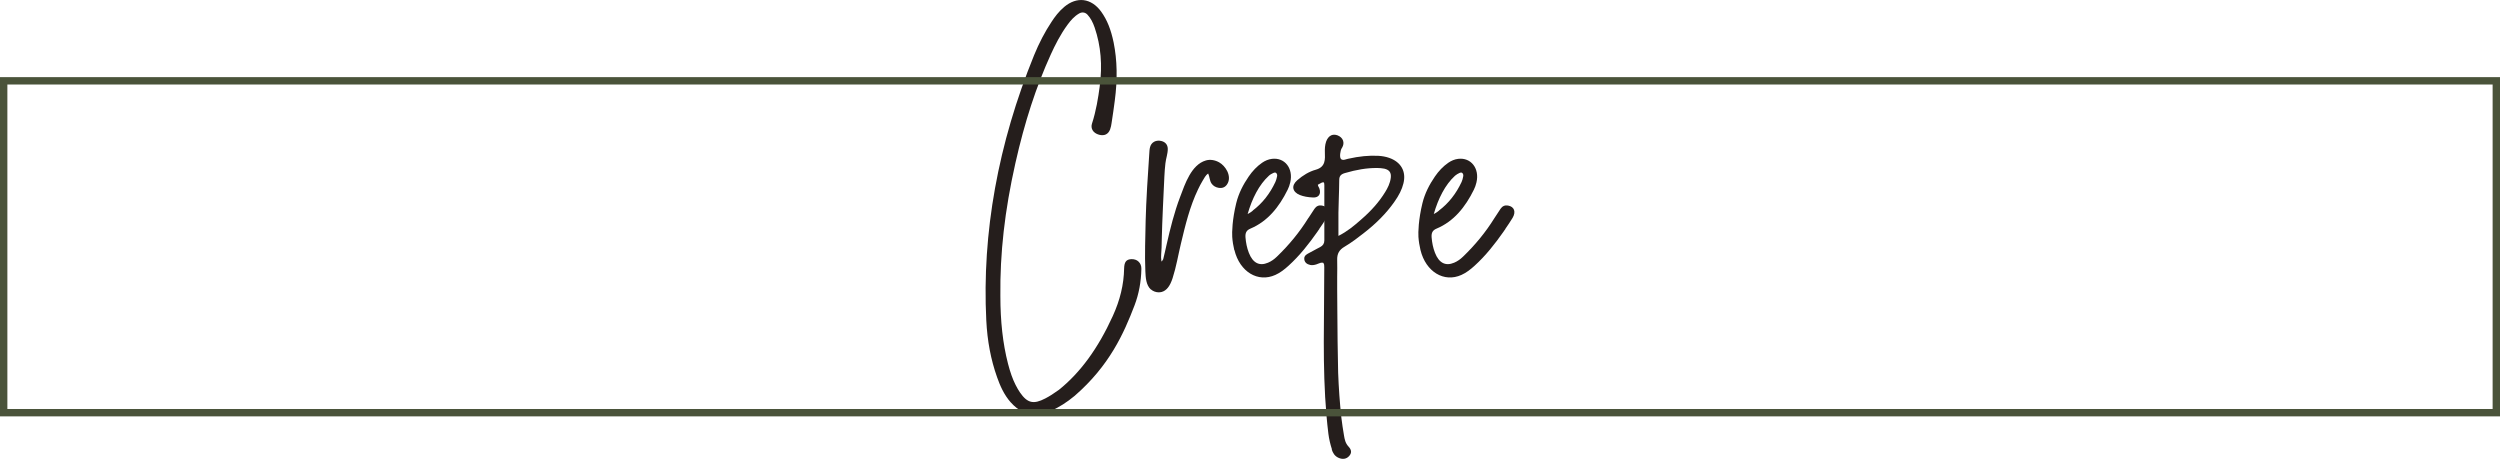 <svg xmlns="http://www.w3.org/2000/svg" id="_&#x30EC;&#x30A4;&#x30E4;&#x30FC;_2" data-name="&#x30EC;&#x30A4;&#x30E4;&#x30FC; 2" viewBox="0 0 339 62.2"><defs><style>      .cls-1 {        fill: #251e1c;      }      .cls-2 {        fill: none;        stroke: #4a533a;        stroke-miterlimit: 10;      }    </style></defs><g id="_&#x30C7;&#x30B6;&#x30A4;&#x30F3;" data-name="&#x30C7;&#x30B6;&#x30A4;&#x30F3;"><g><g><path class="cls-1" d="M137.08,54.59c-.96-1.08-1.49-2.35-1.88-3.45-.84-2.37-1.32-4.89-1.46-7.7-.59-11.85,1.59-23.94,6.48-35.95,.67-1.64,1.46-3.16,2.37-4.53,.43-.66,.98-1.41,1.74-2.04,.83-.69,1.73-1,2.6-.9,.9,.11,1.73,.65,2.39,1.56,.8,1.11,1.32,2.41,1.69,4.19,.48,2.39,.54,4.98,.15,7.91-.12,.95-.26,1.89-.43,3-.04,.27-.09,.58-.2,.87-.25,.66-.78,.91-1.5,.72-.4-.11-.72-.33-.88-.62-.15-.26-.18-.57-.08-.88,.57-1.75,.85-3.54,1.05-5.05,.38-2.89,.16-5.5-.68-7.97-.25-.73-.55-1.29-.96-1.74-.31-.35-.76-.42-1.17-.17-.66,.39-1.12,.93-1.52,1.47-1,1.35-1.73,2.82-2.31,4.09-1.97,4.33-3.54,9.14-4.79,14.71-1.46,6.5-2.1,12.22-2.04,18,0,3.46,.33,6.46,1.03,9.19,.31,1.2,.63,2.1,1.04,2.91,.2,.39,.39,.72,.59,1.01,1,1.45,1.84,1.64,3.43,.81,.56-.29,1.13-.65,1.85-1.17,2.91-2.34,5.3-5.61,7.3-10,.99-2.17,1.5-4.28,1.54-6.45,.02-.89,.29-1.24,.99-1.27,.38-.01,.72,.1,.96,.33,.26,.24,.4,.58,.39,.99-.03,1.74-.34,3.4-.92,4.93-1.45,3.8-3.4,8.19-8.13,12.29h0c-1.06,.88-2.09,1.53-3.14,2-.78,.34-1.51,.52-2.21,.52-1.24,0-2.34-.54-3.3-1.63Z"></path><path class="cls-1" d="M156.06,39.26c-.67-.61-.71-1.64-.75-2.48-.1-2.27,0-4.58,.04-6.86,.05-2.33,.32-6.75,.49-9.07,.04-.62,.04-1.28,.66-1.63,.28-.15,.61-.19,.98-.1,.54,.13,.86,.51,.87,1.06,.01,.66-.25,1.31-.32,1.97-.07,.59-.11,1.17-.14,1.76-.1,2.1-.31,6.33-.35,8.4,0,.43-.02,.86-.03,1.29-.01,.56-.12,1.19-.03,1.75,.02,.1,.04,.12,.04,.12,0,0,.19-.26,.21-.32,.18-.66,.3-1.32,.46-1.98,.5-2.19,1.04-4.38,1.84-6.48,.65-1.72,1.5-4.35,3.48-4.93,.57-.17,1.22-.07,1.8,.25,.45,.25,.86,.7,1.11,1.21,.28,.59,.34,1.26-.05,1.81-.26,.37-.64,.52-1.12,.44-.39-.06-.75-.26-.97-.59-.26-.38-.25-.92-.45-1.35-.35,.22-.55,.65-.76,.99-.23,.38-.43,.77-.62,1.17-1.11,2.31-1.73,4.88-2.32,7.36-.37,1.55-.63,3.13-1.12,4.65-.35,1.1-.84,1.72-1.49,1.89-.13,.03-.26,.05-.4,.05-.39,0-.78-.15-1.06-.4Z"></path><path class="cls-1" d="M167.37,33.92c-.14-.59-.24-1.2-.28-1.8-.04-.6,0-2.34,.54-4.56,.33-1.35,.95-2.54,1.7-3.63,.51-.74,1.1-1.37,1.81-1.86,.41-.28,.85-.47,1.34-.53,1.74-.21,2.92,1.3,2.48,3.19-.08,.35-.2,.69-.35,.99-1.17,2.38-2.73,4.3-5.05,5.28-.55,.23-.72,.58-.67,1.21,.06,.71,.19,1.39,.45,2.06,.54,1.4,1.44,1.85,2.61,1.35,.45-.19,.84-.47,1.2-.82,1.62-1.56,3.05-3.28,4.26-5.23,.01-.02,.03-.04,.05-.06,.25-.4,.51-.8,.78-1.19,.25-.37,.59-.52,1.01-.45,.87,.15,1.11,.87,.63,1.67-.3,.51-.64,1-.98,1.49,0,.01,0,.03-.01,.04-.06,.08-.12,.17-.18,.25-.02,.03-.04,.05-.05,.08h0c-1.18,1.68-2.44,3.28-3.93,4.63-.55,.5-1.12,.95-1.79,1.25-2.37,1.07-4.83-.42-5.55-3.37Zm2.49-5.36c1.32-.99,2.34-2.3,3.08-3.88,.11-.23,.17-.5,.23-.76,.04-.18,0-.39-.16-.49-.09-.06-.25-.03-.34,.02-.22,.1-.44,.22-.61,.38-1.33,1.21-2.28,3.1-2.88,5.19,.37-.18,.61-.38,.7-.45Z"></path><path class="cls-1" d="M180.61,60.93c-.22-.69-.39-1.38-.48-2.1-.1-.83-.19-1.66-.26-2.5-.58-6.61-.29-13.34-.3-19.97,0-.04,0-.09,0-.13,0-.22,.01-.43-.15-.6-.25-.05-.46,.03-.69,.13-.07,.03-.13,.05-.2,.08-.33,.11-.61,.14-.86,.09-.46-.1-.72-.33-.8-.7-.07-.34,.08-.62,.45-.82,.42-.23,.85-.46,1.26-.68,.15-.08,.29-.15,.44-.23,.38-.2,.56-.49,.56-.9,0-1.02,0-2.04,0-3.07,0-1.45,.01-2.95,0-4.42,0-.23-.03-.35-.09-.38-.11-.06-.39,.08-.79,.32,0,.11,.05,.21,.11,.31,.03,.06,.07,.11,.09,.18,.14,.38,.12,.71-.05,.94-.16,.21-.43,.32-.8,.3-.71-.03-1.3-.14-1.8-.34-.5-.2-.8-.52-.87-.88-.07-.37,.12-.76,.53-1.12,.75-.66,1.61-1.18,2.52-1.43,1.34-.38,1.25-1.42,1.22-2.4-.01-.4,0-.91,.17-1.41,.15-.42,.39-.71,.69-.85,.25-.11,.54-.11,.85,0,.37,.14,.64,.39,.75,.7,.11,.3,.07,.65-.12,.97-.02,.04-.04,.07-.07,.11-.17,.28-.31,1.17-.1,1.41,.19,.22,.46,.14,.75,.05,.08-.02,.16-.05,.23-.06,1.5-.34,2.85-.47,4.11-.4,.53,.03,1,.12,1.44,.27,1.63,.56,2.36,1.86,1.95,3.48-.2,.81-.59,1.6-1.26,2.54-1.07,1.51-2.44,2.9-4.18,4.24-.76,.59-1.63,1.26-2.55,1.8-.72,.42-1.01,.95-.99,1.77,.02,.78,.01,1.57,0,2.33,0,.54-.01,1.1,0,1.65,0,.98,.02,1.96,.02,2.93,.02,2.76,.04,5.58,.11,8.4,.08,2.05,.21,4,.44,6.12,.08,.79,.23,1.58,.35,2.37,.09,.55,.19,1.07,.62,1.53,.46,.49,.42,.91,.07,1.29-.37,.41-.91,.48-1.47,.21-.49-.23-.73-.65-.88-1.11Zm.86-28.93c1.25-.63,2.15-1.4,3.01-2.15l.09-.08c1.39-1.2,2.46-2.42,3.26-3.73,.31-.5,.67-1.17,.76-1.94,.08-.69-.19-1.07-.88-1.23-.32-.07-.66-.08-.95-.09h-.1c-1.33,0-2.7,.22-4.3,.69-.55,.16-.76,.42-.76,.94,0,.85-.04,1.71-.06,2.54-.02,.62-.04,1.27-.05,1.9-.01,.68-.01,1.37,0,2.11,0,.33,0,.67,0,1.03h0Z"></path><path class="cls-1" d="M192.62,33.92c-.14-.59-.24-1.2-.28-1.8-.04-.6,0-2.34,.54-4.56,.33-1.35,.95-2.54,1.7-3.63,.51-.74,1.1-1.37,1.81-1.86,.41-.28,.85-.47,1.34-.53,1.74-.21,2.92,1.3,2.48,3.19-.08,.35-.2,.69-.35,.99-1.17,2.38-2.73,4.3-5.06,5.28-.55,.23-.72,.58-.67,1.21,.06,.71,.19,1.39,.45,2.06,.54,1.4,1.44,1.85,2.61,1.35,.45-.19,.84-.47,1.2-.82,1.62-1.56,3.05-3.28,4.26-5.23,.01-.02,.03-.04,.04-.06,.25-.4,.51-.8,.78-1.19,.25-.37,.59-.52,1.01-.45,.87,.15,1.11,.87,.63,1.67-.31,.51-.64,1-.98,1.49,0,.01,0,.03-.01,.04-.06,.08-.12,.17-.18,.25-.02,.03-.04,.05-.05,.08h0c-1.18,1.68-2.44,3.28-3.93,4.63-.55,.5-1.12,.95-1.79,1.25-2.36,1.07-4.83-.42-5.55-3.37Zm2.49-5.36c1.32-.99,2.34-2.3,3.08-3.88,.11-.23,.17-.5,.22-.76,.04-.18,0-.39-.16-.49-.09-.06-.24-.03-.34,.02-.21,.1-.43,.22-.61,.38-1.33,1.21-2.28,3.1-2.88,5.19,.37-.18,.61-.38,.7-.45Z"></path></g><rect class="cls-2" x=".5" y="10.96" width="338" height="45"></rect></g></g></svg>